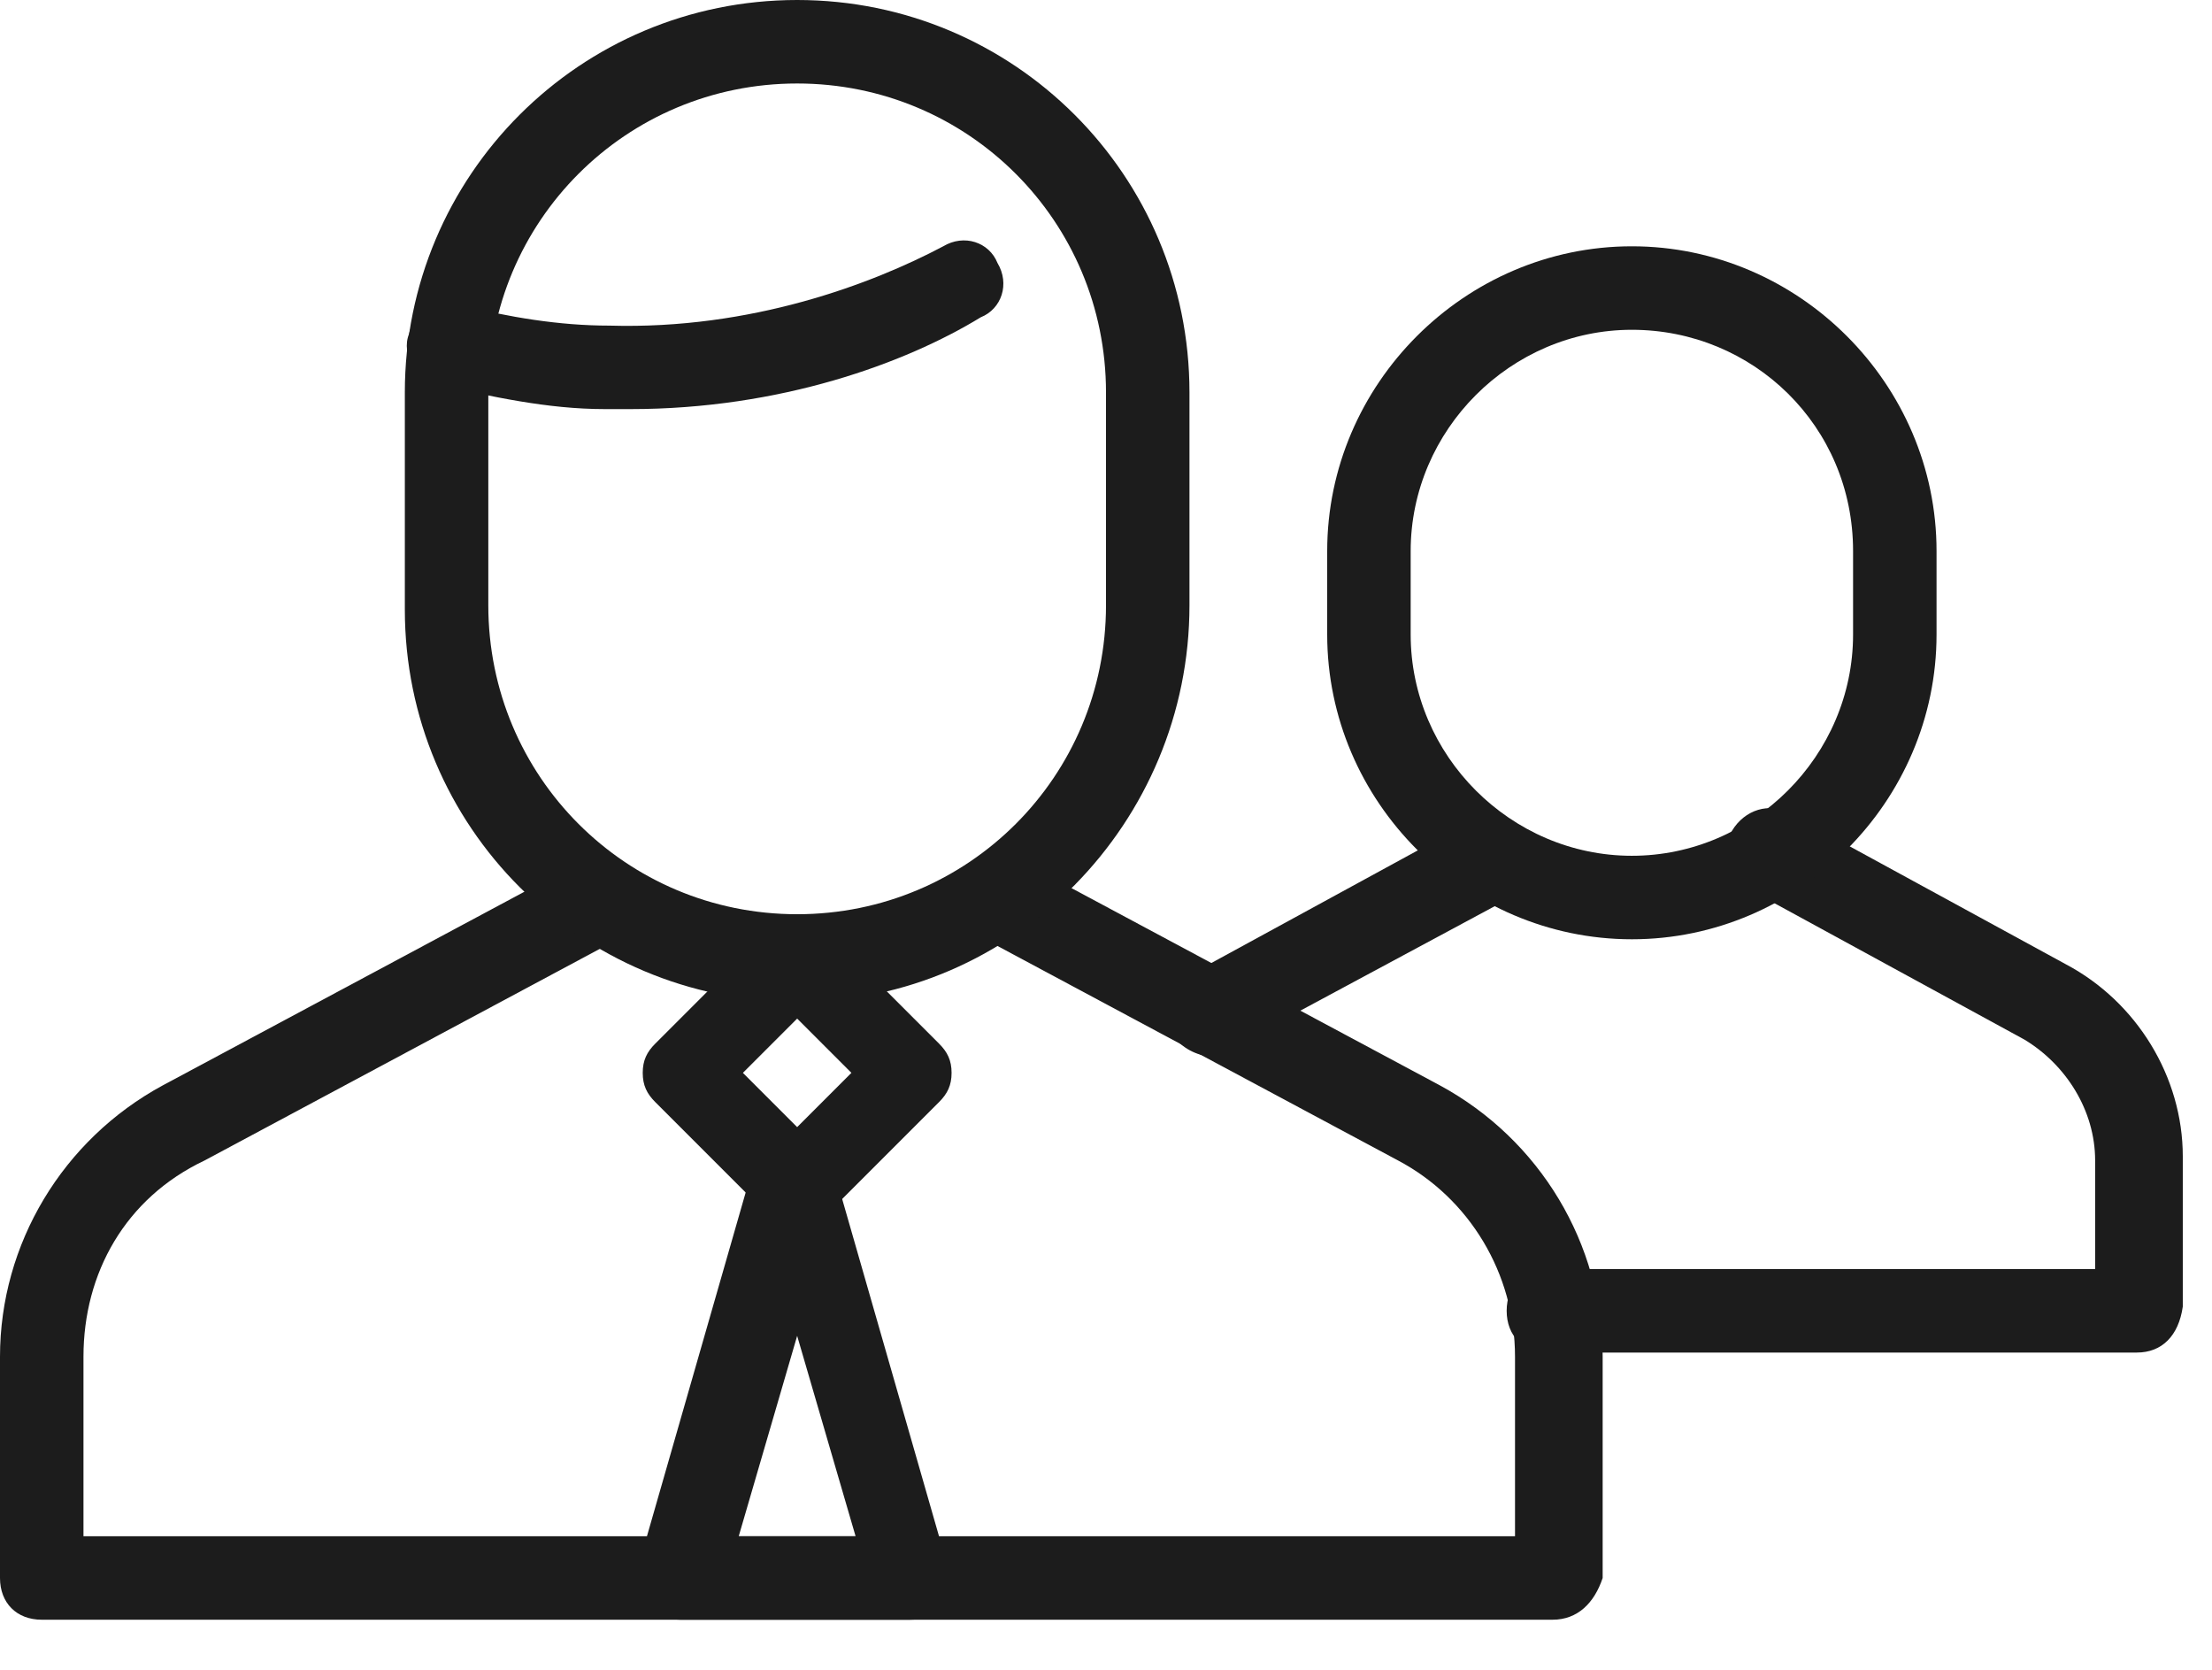 <svg width="53" height="40" viewBox="0 0 53 40" fill="none" xmlns="http://www.w3.org/2000/svg">
<g clip-path="url(#clip0_115_167)">
<path d="M29 25.3C28.7 25.3 28.3 25.1 28.1 24.8C27.8 24.3 28 23.7 28.4 23.4C28.5 23.4 28.6 23.3 28.6 23.3L35.2 19.7C35.7 19.4 36.3 19.6 36.6 20.1C36.9 20.6 36.7 21.2 36.2 21.5L29.5 25.1C29.4 25.2 29.2 25.3 29 25.3Z" fill="#1C1C1C"/>
<path d="M51.2 32.4H37.1C36.5 32.4 36.1 32 36.1 31.4C36.1 30.8 36.5 30.4 37.1 30.4H50.2V27.8C50.2 26.6 49.5 25.5 48.5 24.9L41.9 21.3C41.4 21 41.2 20.4 41.5 19.9C41.8 19.4 42.4 19.2 42.9 19.5L49.5 23.1C51.2 24 52.3 25.8 52.3 27.7V31.3C52.2 32 51.8 32.4 51.2 32.4Z" fill="#1C1C1C"/>
<path d="M39.1 22.5C35.1 22.5 31.8 19.2 31.8 15.2V13.2C31.8 9.2 35.1 5.9 39.1 5.9C43.1 5.9 46.4 9.2 46.4 13.2V15.2C46.4 19.2 43.1 22.5 39.1 22.5ZM39.1 7.9C36.2 7.9 33.8 10.3 33.8 13.2V15.2C33.8 18.1 36.2 20.5 39.1 20.5C42 20.5 44.4 18.1 44.4 15.2V13.2C44.4 10.2 42 7.9 39.1 7.9Z" fill="#1C1C1C"/>
<path d="M37.2 38.8H1C0.4 38.8 0 38.4 0 37.8V32.5C0 29.8 1.5 27.3 3.9 26L13.8 20.7C14.3 20.4 14.9 20.6 15.2 21.1C15.5 21.6 15.3 22.2 14.8 22.5L4.9 27.8C3 28.7 2 30.5 2 32.5V36.8H36.3V32.5C36.3 30.5 35.2 28.7 33.5 27.8L23.6 22.5C23.1 22.2 22.9 21.6 23.2 21.1C23.5 20.6 24.1 20.4 24.6 20.7L34.5 26C36.9 27.3 38.4 29.8 38.4 32.5V37.8C38.2 38.4 37.8 38.8 37.2 38.8Z" fill="#1C1C1C"/>
<path d="M19.1 24C13.9 24 9.7 19.8 9.7 14.6V9.4C9.7 4.2 13.9 0 19.1 0C24.3 0 28.5 4.2 28.5 9.4V14.5C28.5 19.7 24.3 24 19.1 24ZM19.1 2C15 2 11.7 5.3 11.7 9.4V14.5C11.7 18.6 15 21.9 19.1 21.9C23.2 21.9 26.5 18.6 26.5 14.5V9.4C26.5 5.3 23.2 2 19.1 2Z" fill="#1C1C1C"/>
<path d="M19.1 29.4C18.8 29.4 18.6 29.3 18.4 29.1L15.7 26.4C15.5 26.2 15.4 26 15.4 25.7C15.4 25.4 15.5 25.2 15.7 25L18.4 22.3C18.8 21.9 19.4 21.9 19.8 22.3L22.5 25C22.7 25.2 22.8 25.4 22.8 25.7C22.8 26 22.7 26.2 22.5 26.4L19.8 29.1C19.6 29.3 19.4 29.4 19.1 29.4ZM17.8 25.7L19.1 27L20.4 25.7L19.1 24.4L17.8 25.7Z" fill="#1C1C1C"/>
<path d="M21.8 38.8H16.3C16 38.8 15.7 38.7 15.5 38.4C15.3 38.1 15.3 37.8 15.3 37.5L18 28.1C18.1 27.7 18.5 27.4 19 27.4C19.4 27.4 19.8 27.7 20 28.1L22.7 37.5C22.8 37.8 22.7 38.1 22.5 38.4C22.5 38.7 22.2 38.8 21.8 38.8ZM17.7 36.8H20.5L19.1 32L17.7 36.8Z" fill="#1C1C1C"/>
<path d="M15.1 9.8C14.9 9.8 14.7 9.8 14.5 9.8C13.1 9.8 11.8 9.5 10.4 9.2C10 9.1 9.6 8.5 9.8 8C9.9 7.5 10.5 7.2 11 7.3C12.2 7.6 13.4 7.8 14.6 7.8C18 7.9 20.9 6.8 22.6 5.9C23.1 5.6 23.7 5.8 23.9 6.3C24.2 6.8 24 7.4 23.5 7.6C21.7 8.7 18.7 9.8 15.1 9.8Z" fill="#1C1C1C"/>
</g>
<defs>
<clipPath id="clip0_115_167">
<rect width="53" height="39" fill="white"/>
</clipPath>
</defs>
</svg>
